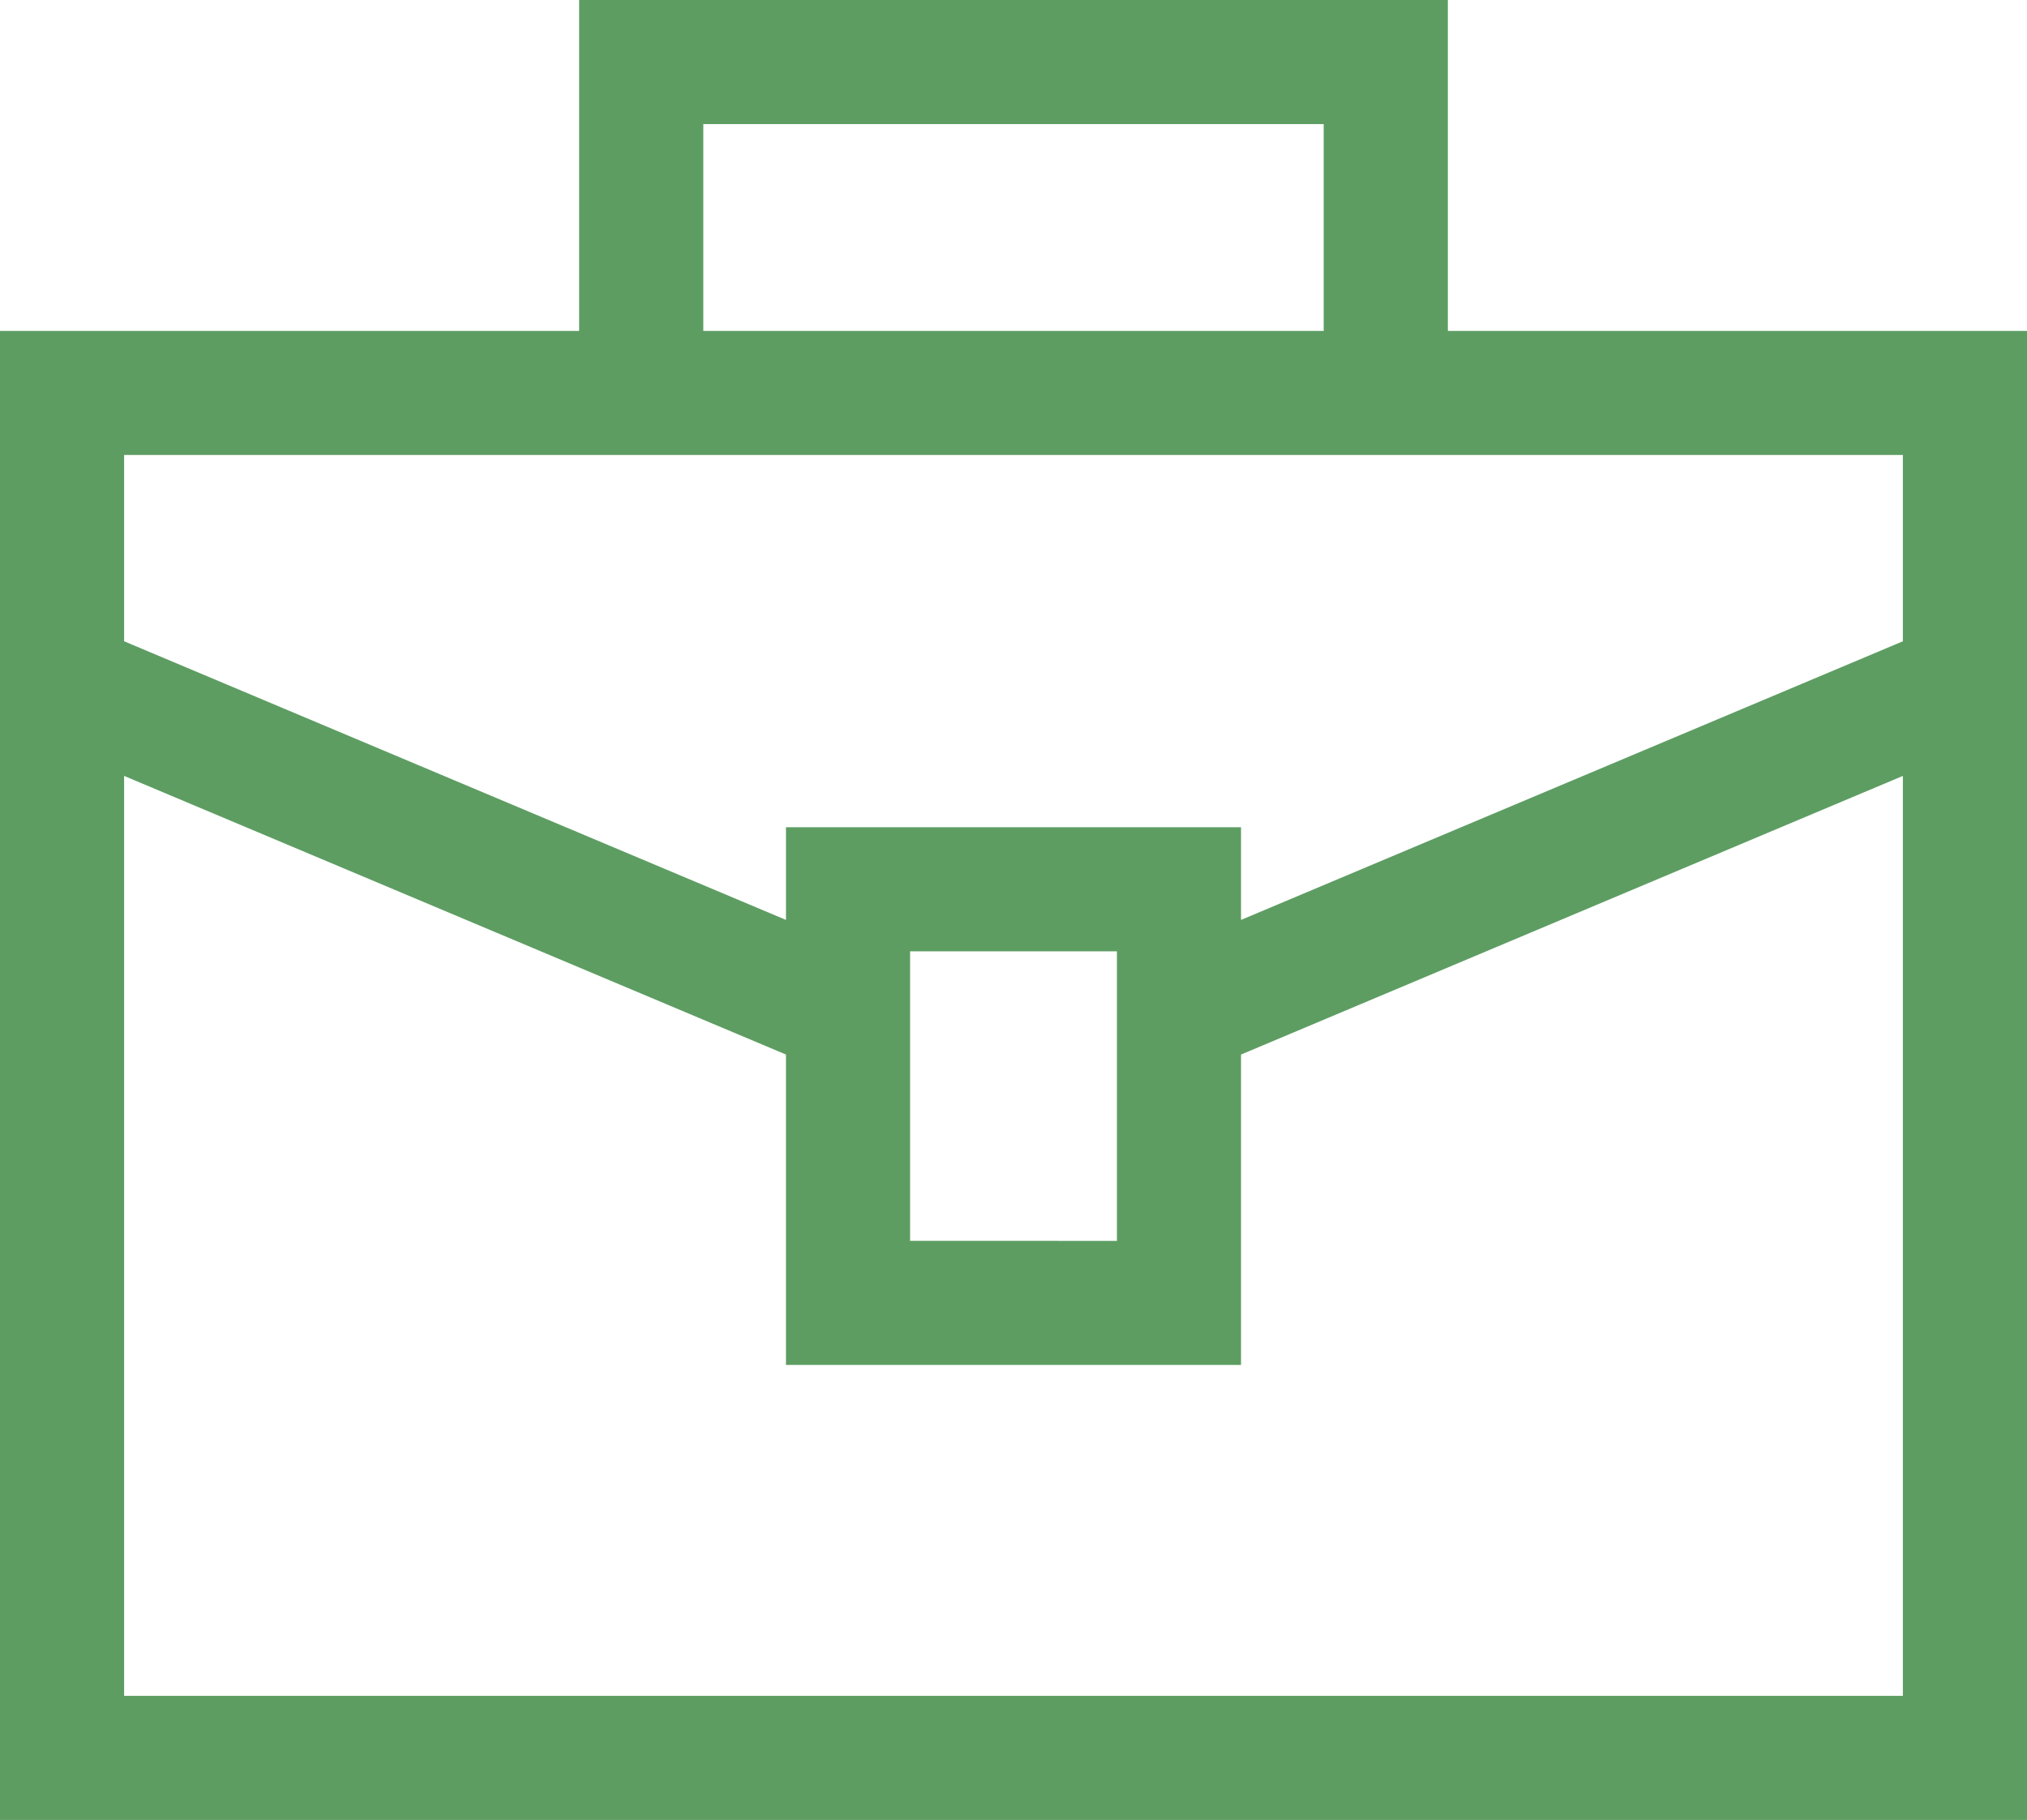 <svg id="pro-icon" xmlns="http://www.w3.org/2000/svg" width="66" height="59.265" viewBox="0 0 66 59.265">
  <defs>
    <style>
      .cls-1 {
        fill: #5d9d62;
      }
    </style>
  </defs>
  <g id="Group_255" data-name="Group 255" transform="translate(0 0)">
    <path id="Path_264" data-name="Path 264" class="cls-1" d="M47.143,35.776V25H18.857V35.776H0v48.49H66V35.776ZM22.9,29.041H43.1v6.735H22.9ZM61.959,80.225H4.041V50.267l21.551,9.074V69.449H40.408V59.341l21.551-9.074ZM29.633,65.408V55.98h6.735v9.429ZM61.959,45.883,40.408,54.957V51.939H25.592v3.018L4.041,45.883V39.816H61.959Z" transform="translate(0 -25)"/>
  </g>
</svg>
